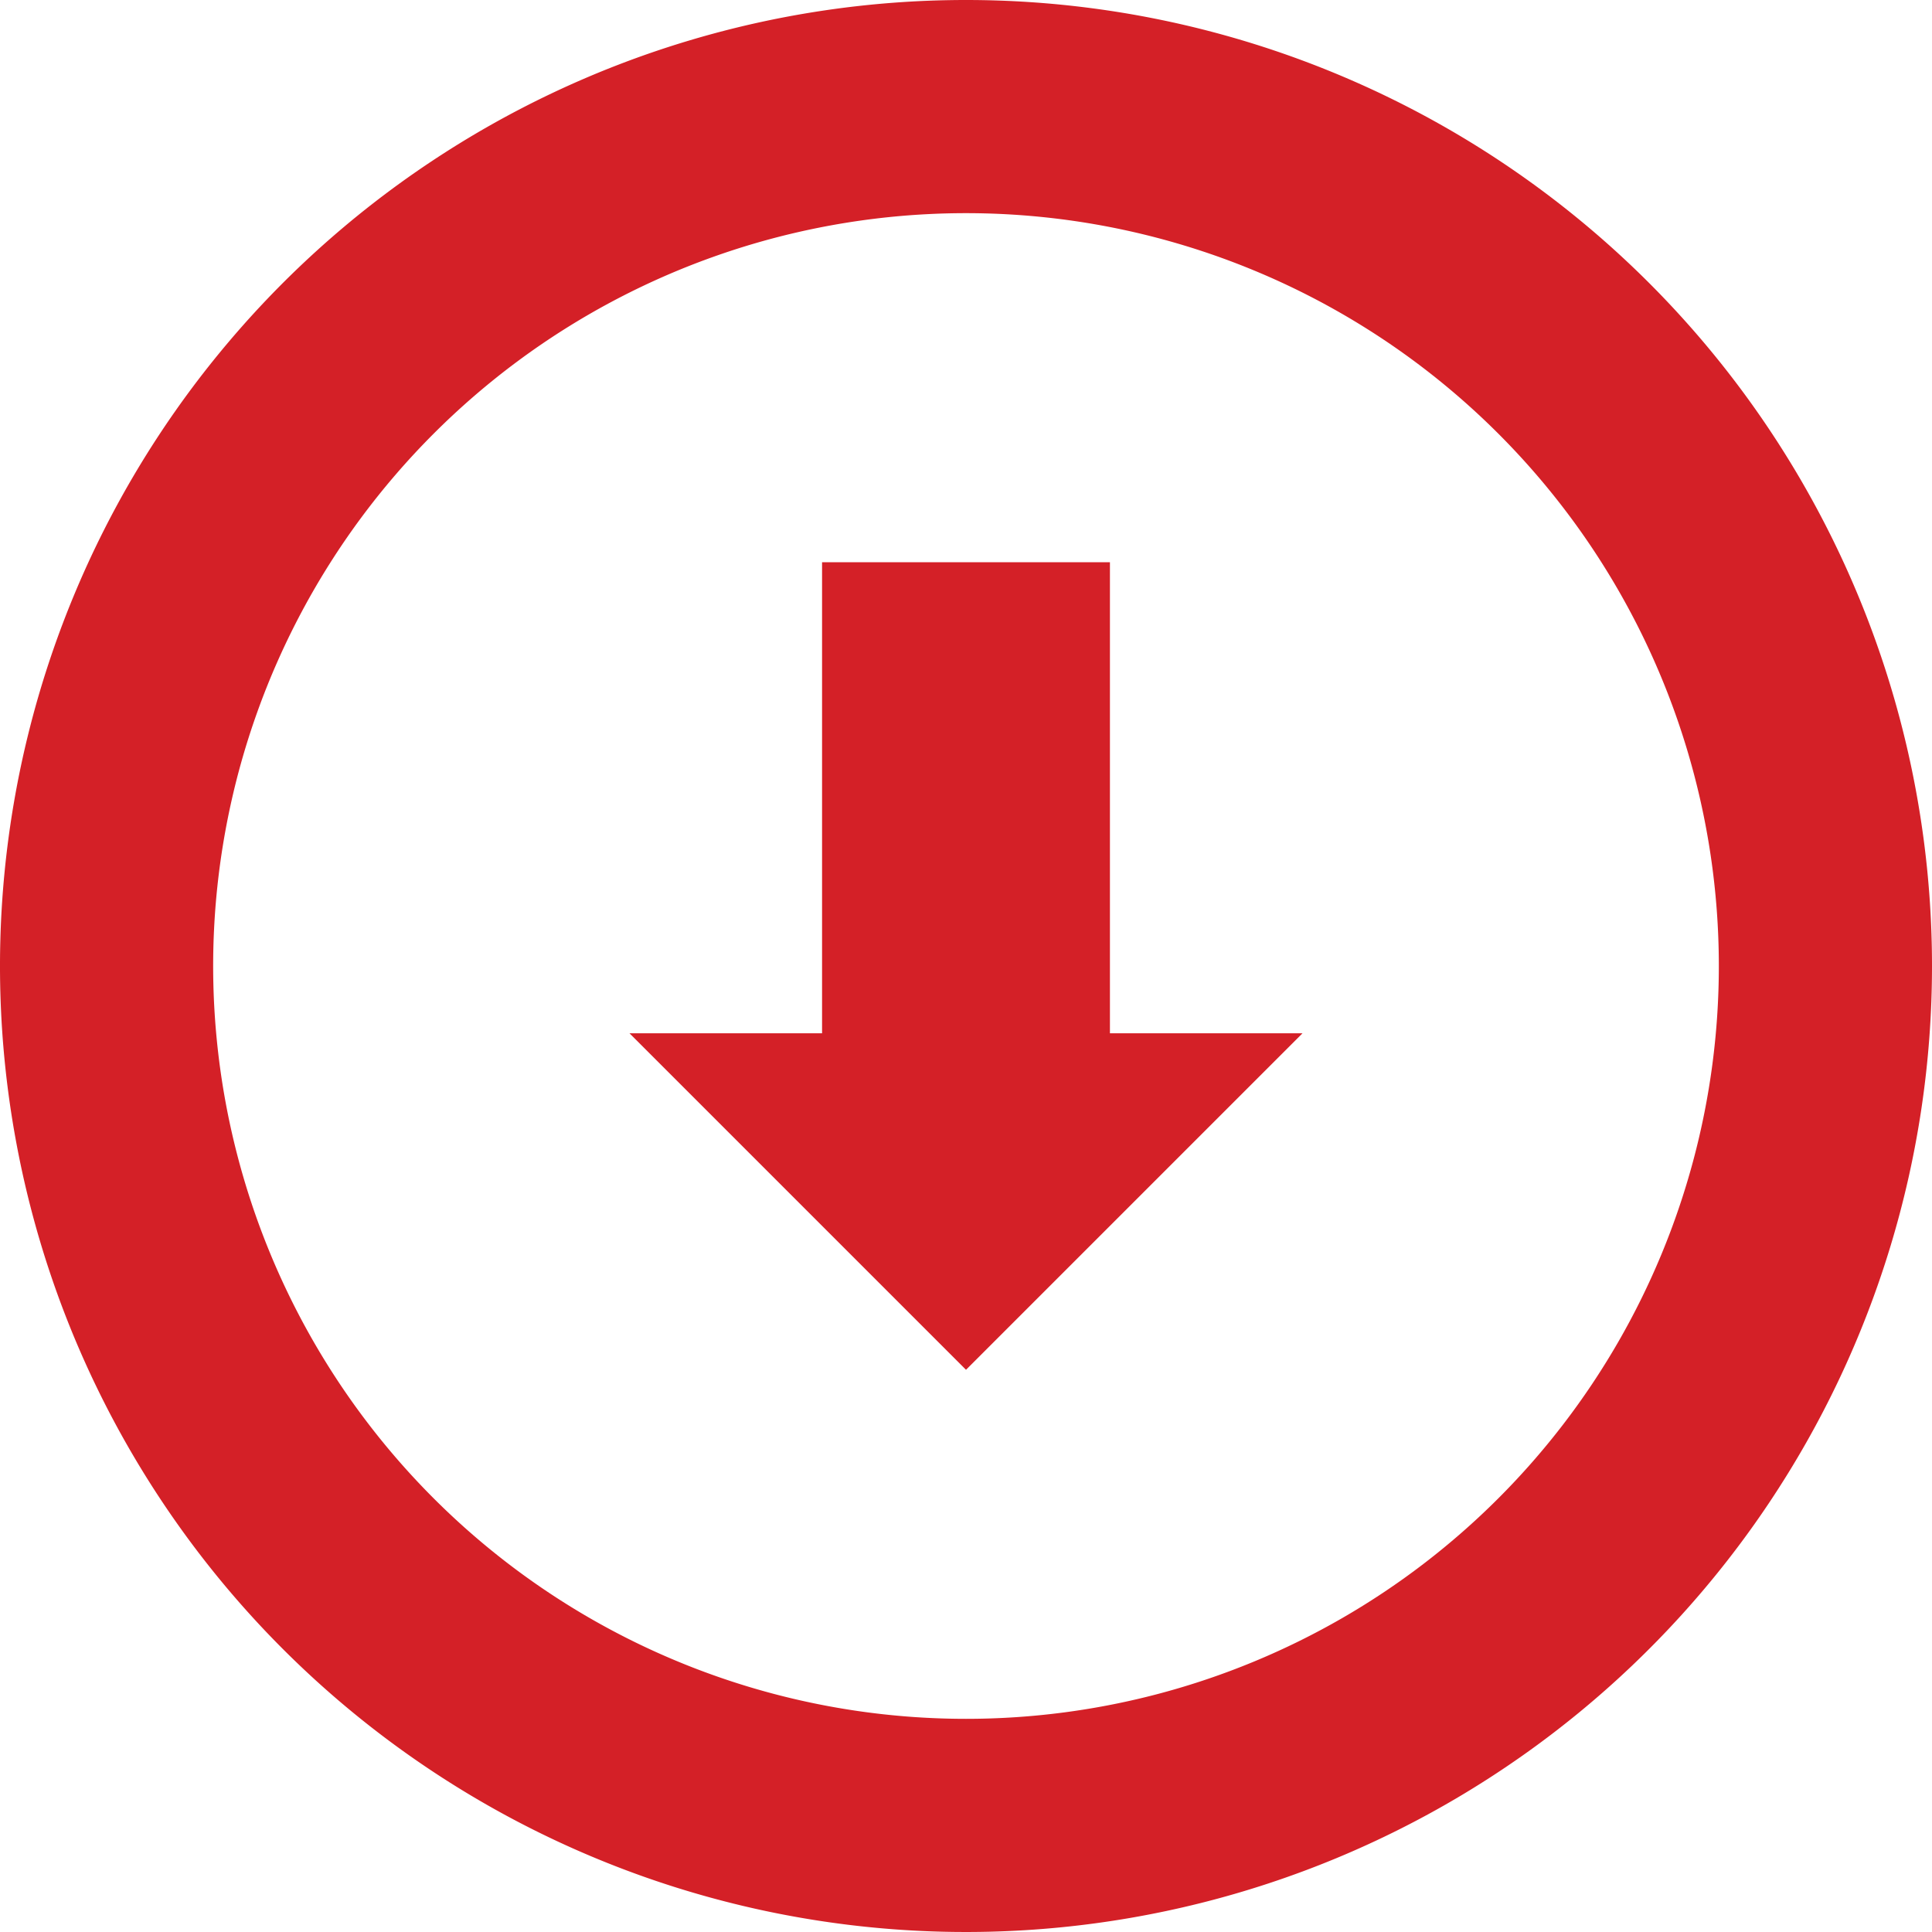 <svg id="Layer_1" data-name="Layer 1" xmlns="http://www.w3.org/2000/svg" viewBox="0 0 60 60"><defs><style>.cls-1{fill:#d42027;}</style></defs><title>web_elements</title><path class="cls-1" d="M30,0A30,30,0,1,0,60,30,30,30,0,0,0,30,0Zm0,53.38A23.38,23.38,0,1,1,53.38,30,23.38,23.38,0,0,1,30,53.38Z"/><polygon class="cls-1" points="34.47 32.09 34.47 17.46 25.53 17.46 25.53 32.09 19.55 32.09 30 42.54 40.45 32.09 34.47 32.09"/></svg>